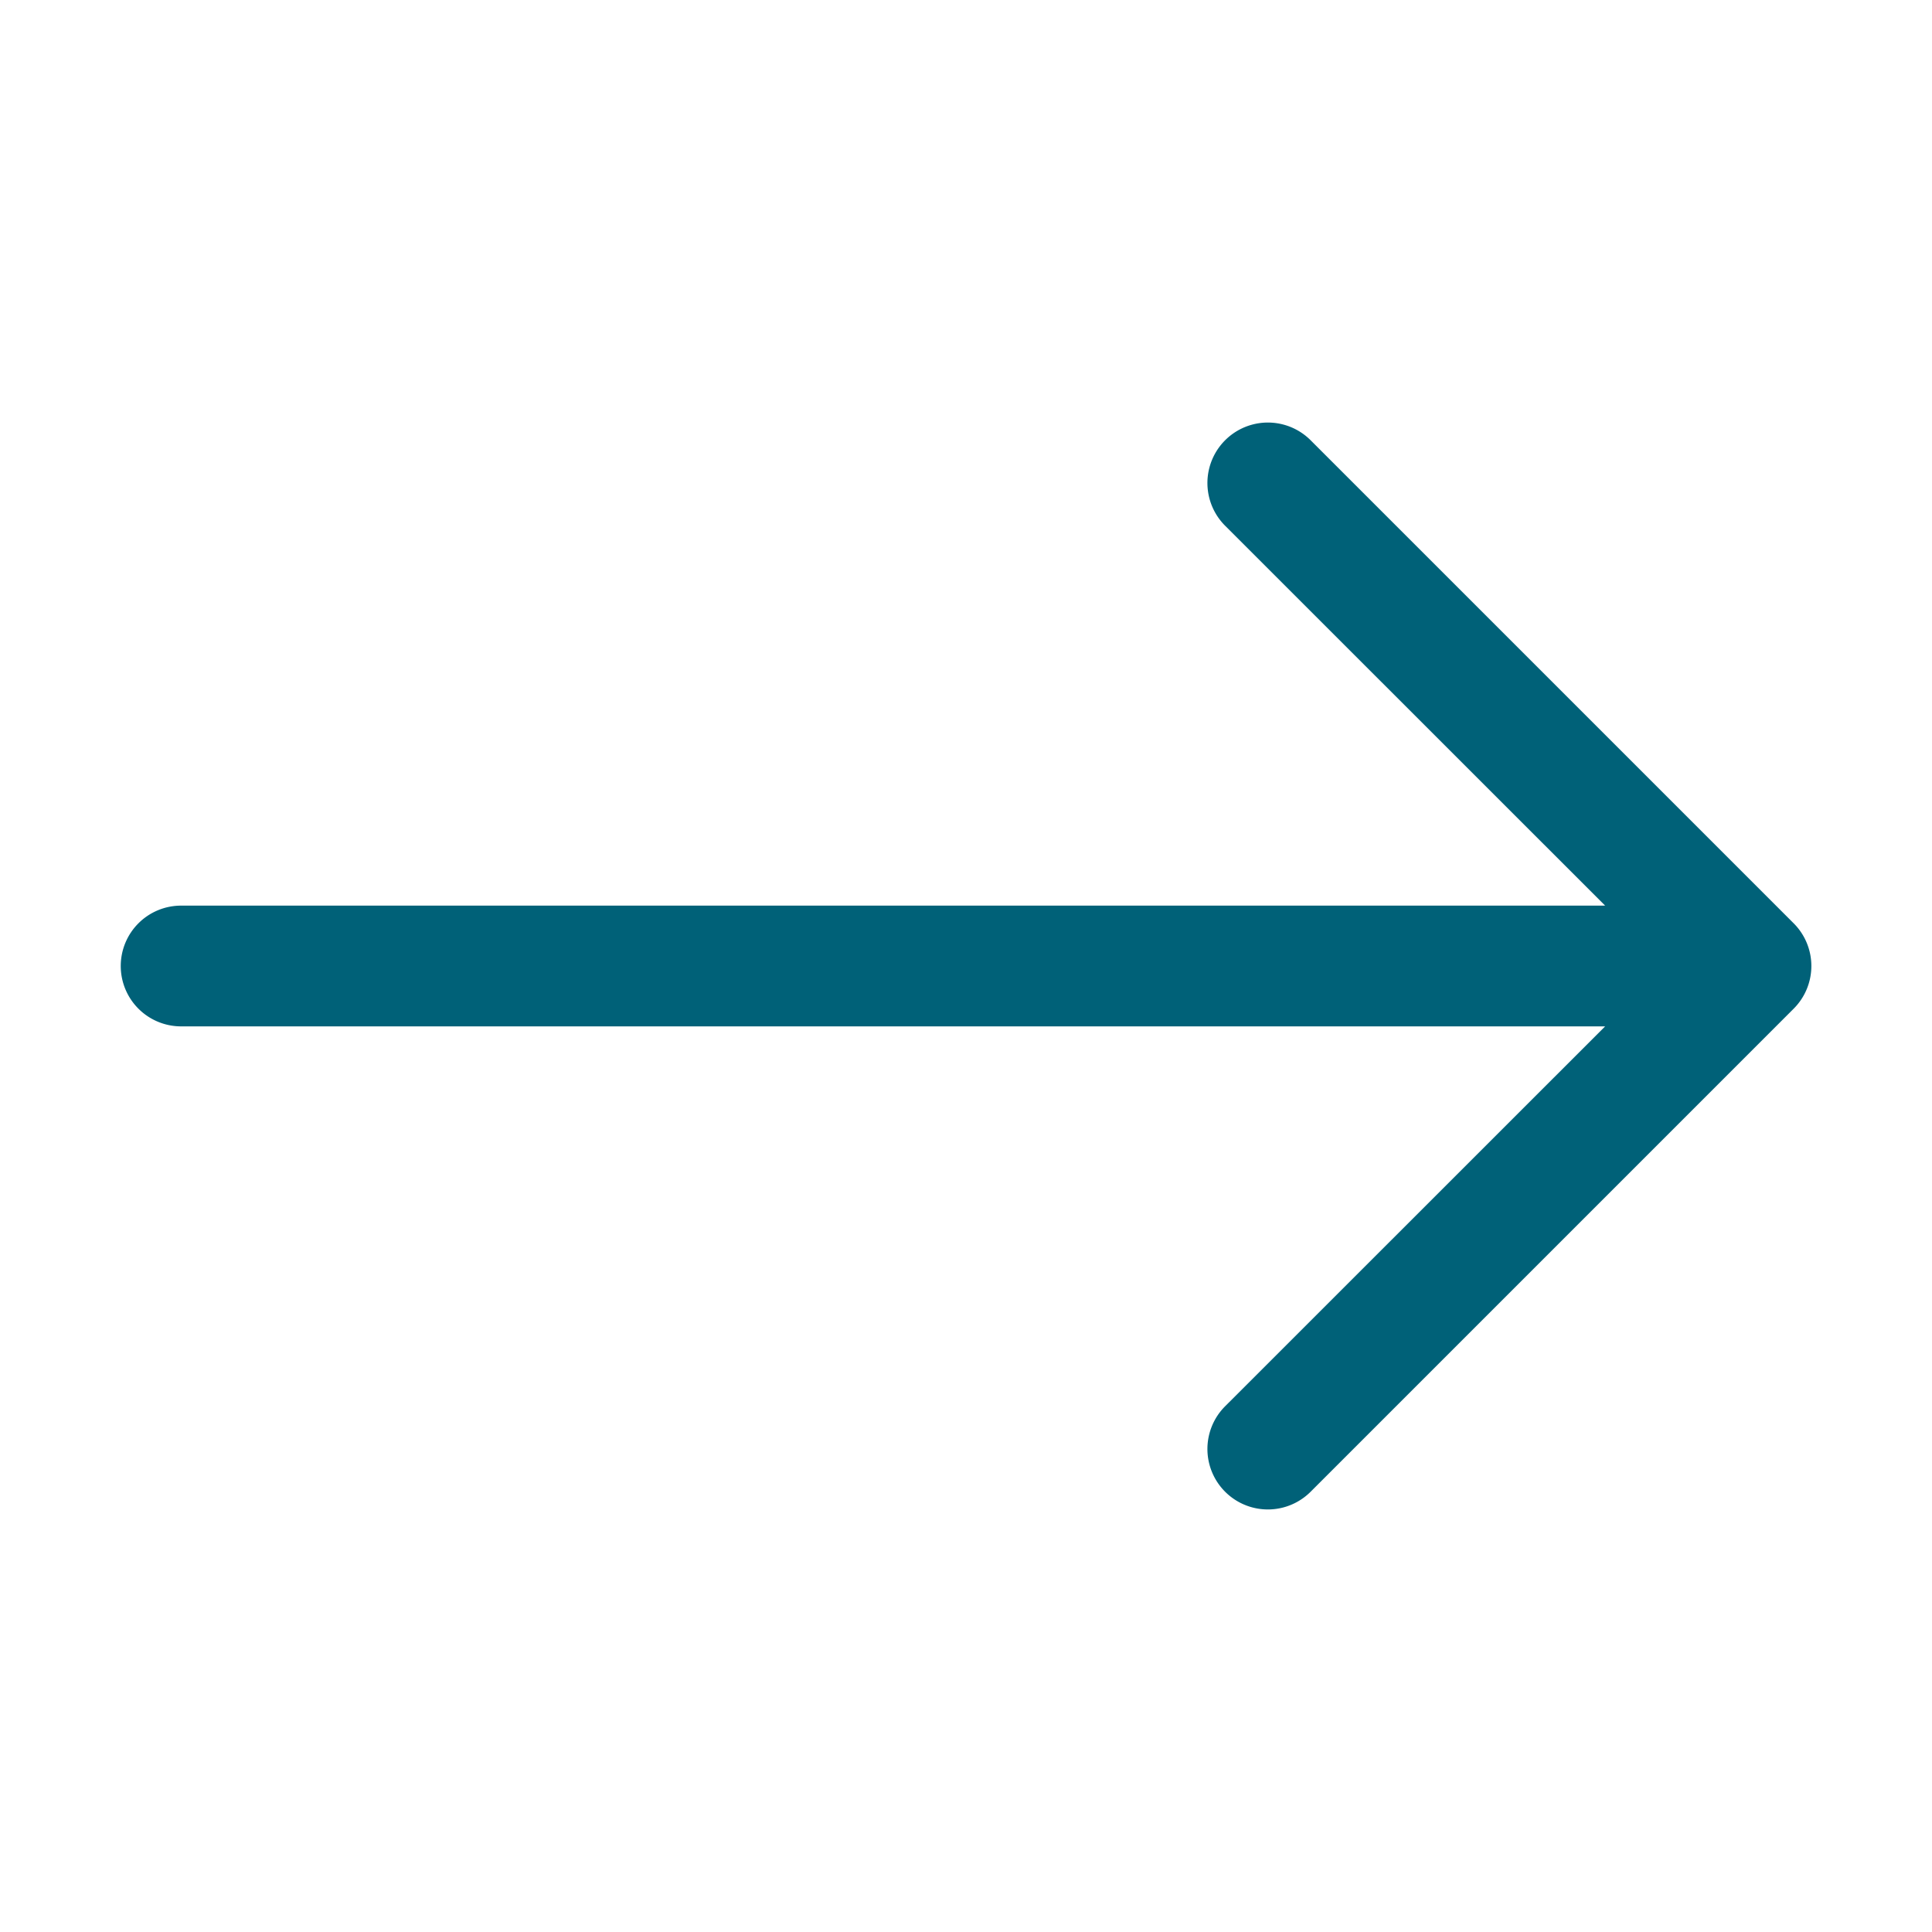 <svg width="288" height="288" xmlns="http://www.w3.org/2000/svg"><svg xmlns="http://www.w3.org/2000/svg" width="288" height="288" fill="currentColor" class="bi bi-arrow-right" viewBox="0 0 16 16"><path fill-rule="evenodd" d="M1 8a.5.5 0 0 1 .5-.5h11.793l-3.147-3.146a.5.5 0 0 1 .708-.708l4 4a.5.5 0 0 1 0 .708l-4 4a.5.5 0 0 1-.708-.708L13.293 8.5H1.5A.5.5 0 0 1 1 8z" fill="#006178" class="color000 svgShape"/></svg></svg>